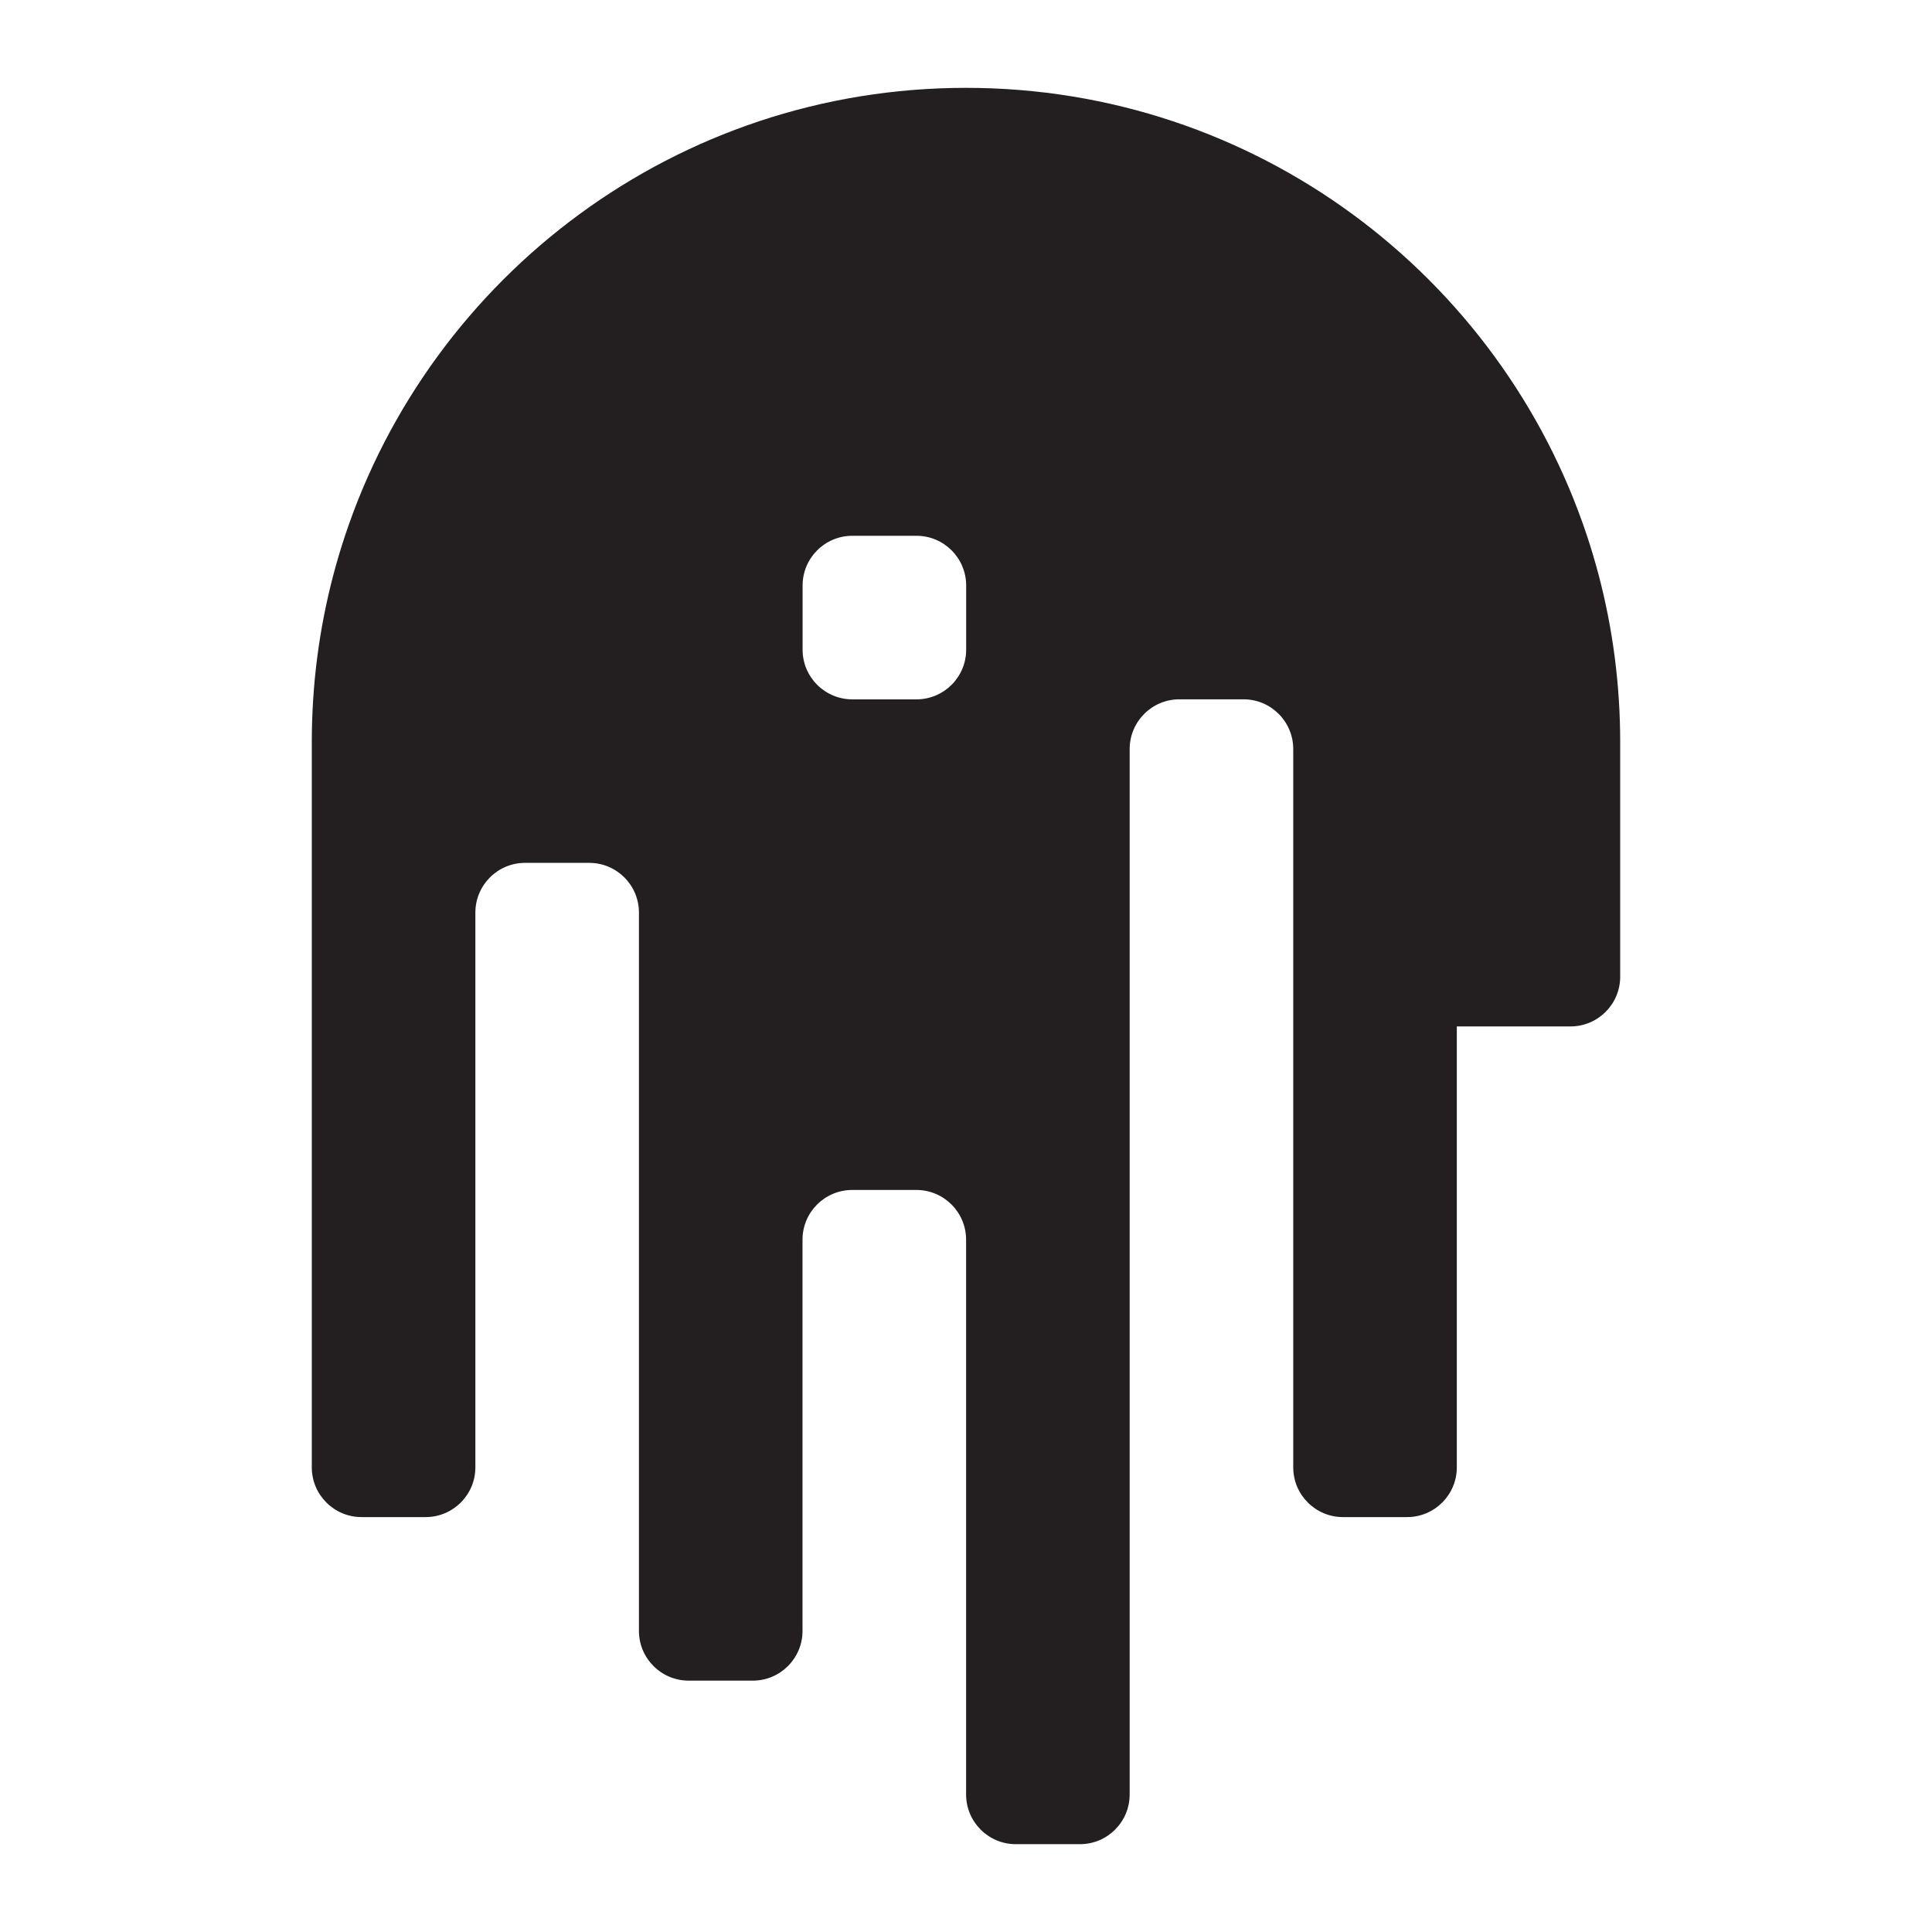 <svg width="1000" height="1000" viewBox="0 0 1000 1000" fill="none" xmlns="http://www.w3.org/2000/svg">
<g clip-path="url(#clip0_111_198)">
<path d="M753.954 531.282H812.867C827.073 531.282 838.607 519.761 838.607 505.542V384.078C838.607 376.658 838.368 369.277 837.892 361.976C836.001 332.586 830.353 304.2 821.425 277.323C776.717 142.619 649.699 45.467 499.995 45.467C350.292 45.467 223.273 142.619 178.566 277.323C169.638 304.2 163.99 332.586 162.098 361.976C161.622 369.277 161.384 376.658 161.384 384.078V759.5C161.384 773.706 172.905 785.24 187.124 785.24H220.31C234.516 785.24 246.05 773.719 246.05 759.5V472.355C246.05 458.149 257.571 446.615 271.79 446.615H304.976C319.182 446.615 330.716 458.136 330.716 472.355V844.153C330.716 858.359 342.237 869.893 356.456 869.893H389.643C403.848 869.893 415.382 858.372 415.382 844.153V641.661C415.382 627.455 426.903 615.921 441.122 615.921H474.309C488.514 615.921 500.048 627.442 500.048 641.661V928.806C500.048 943.012 511.569 954.546 525.788 954.546H558.975C573.18 954.546 584.714 943.025 584.714 928.806V387.702C584.714 373.497 596.235 361.963 610.454 361.963H643.641C657.846 361.963 669.38 373.483 669.38 387.702V759.5C669.38 773.706 680.901 785.24 695.12 785.24H728.307C742.512 785.24 754.046 773.719 754.046 759.5V531.282M500.088 303.063V336.249C500.088 350.455 488.567 361.989 474.348 361.989H441.162C426.956 361.989 415.422 350.468 415.422 336.249V303.063C415.422 288.857 426.943 277.323 441.162 277.323H474.348C488.554 277.323 500.088 288.844 500.088 303.063Z" fill="#231F20"/>
</g>
<defs>
<clipPath id="clip0_111_198">
<rect width="1000" height="1000" fill="white"/>
</clipPath>
</defs>
</svg>
